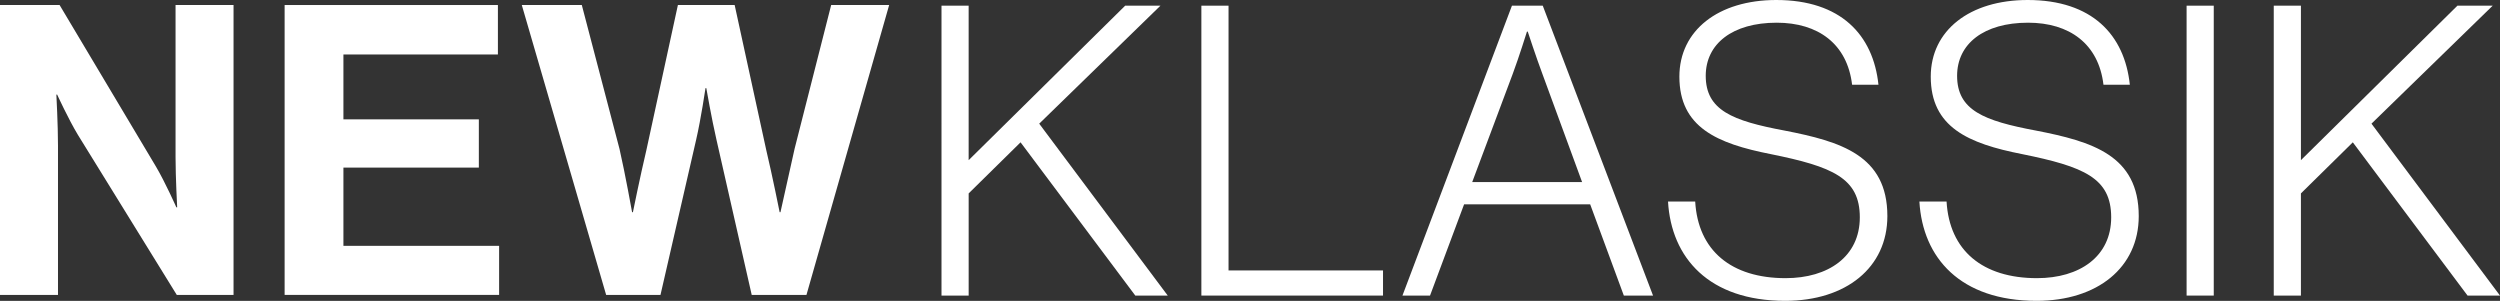 <svg xmlns="http://www.w3.org/2000/svg" id="Layer_2" viewBox="0 0 1383.5 166.49"><rect x="0" y="0" width="1383.5" height="166.49" fill="#333333" stroke="none"/><defs><style>.cls-1{fill:#fff;}</style></defs><g id="Layer_1-2"><path class="cls-1" d="m0,2.78h32.98l53.4,89.53c5.16,8.75,11.22,22.44,11.22,22.44h.45s-.9-16.6-.9-27.82V2.78h32.09v160.43h-31.41l-54.75-88.63c-5.16-8.53-11.44-22.21-11.44-22.21h-.45s.9,16.83.9,28.05v82.8H0V2.78Z"></path><path class="cls-1" d="m157.51,2.78h118.03v27.37h-85.49v35.9h74.94v26.7h-74.94v43.3h86.16v27.15h-118.7V2.78Z"></path><path class="cls-1" d="m288.76,2.78h33.21l20.87,79.66c3.14,13.69,6.96,35,6.96,35h.45s4.04-19.97,7.4-34.11L375.15,2.78h31.41l17.5,80.33c3.37,14.14,7.4,34.33,7.4,34.33h.45s4.71-21.32,7.85-35.23L459.97,2.78h32.09l-45.77,160.43h-30.29l-19.52-85.94c-2.69-11.67-5.61-28.49-5.61-28.49h-.45s-2.47,16.83-5.16,28.49l-19.75,85.94h-30.07L288.76,2.78Z"></path><path class="cls-1" d="m521.02,3.14h15.03v85.49L622.67,3.14h19.52l-67.09,65.3,71.13,95.14h-17.95l-63.5-84.82-28.72,28.27v56.54h-15.03V3.14Z"></path><path class="cls-1" d="m664.84,3.14h15.03v146.52h85.49v13.91h-100.52V3.14Z"></path><path class="cls-1" d="m836.71,3.14h17.05l61.03,160.43h-16.16l-18.62-50.49h-69.78l-18.85,50.49h-15.26L836.71,3.14Zm38.82,97.61l-21.99-59.91c-3.37-8.97-8.08-23.34-8.08-23.34h-.45s-4.26,13.69-7.85,23.34l-22.44,59.91h60.81Z"></path><path class="cls-1" d="m923.09,111.52h15.03c1.57,27.15,19.97,42.41,50.04,42.41,23.56,0,41.06-11.9,41.06-33.66s-15.03-28.05-49.36-35c-29.62-5.83-50.49-14.81-50.49-42.86,0-25.58,21.54-42.41,53.63-42.41,35.68,0,53.63,19.3,56.54,46.89h-14.59c-2.69-22.66-18.85-34.33-41.73-34.33-24.46,0-39.27,11.67-39.27,29.39,0,19.07,14.81,24.91,43.53,30.29,31.19,6.06,56.99,13.68,56.99,47.34,0,28.5-22.89,46.9-56.54,46.9-42.19,0-63.05-23.78-64.85-54.97Z"></path><path class="cls-1" d="m1062.2,111.52h15.03c1.57,27.15,19.97,42.41,50.04,42.41,23.56,0,41.06-11.9,41.06-33.66s-15.03-28.05-49.36-35c-29.62-5.83-50.49-14.81-50.49-42.86,0-25.58,21.54-42.41,53.63-42.41,35.68,0,53.63,19.3,56.54,46.89h-14.59c-2.69-22.66-18.85-34.33-41.73-34.33-24.46,0-39.27,11.67-39.27,29.39,0,19.07,14.81,24.91,43.53,30.29,31.19,6.06,56.99,13.68,56.99,47.34,0,28.5-22.89,46.9-56.54,46.9-42.19,0-63.05-23.78-64.85-54.97Z"></path><path class="cls-1" d="m1210.06,3.14h15.03v160.43h-15.03V3.14Z"></path><path class="cls-1" d="m1258.3,3.14h15.03v85.49L1359.94,3.14h19.52l-67.09,65.3,71.13,95.14h-17.95l-63.5-84.82-28.72,28.27v56.54h-15.03V3.14Z"></path></g></svg>